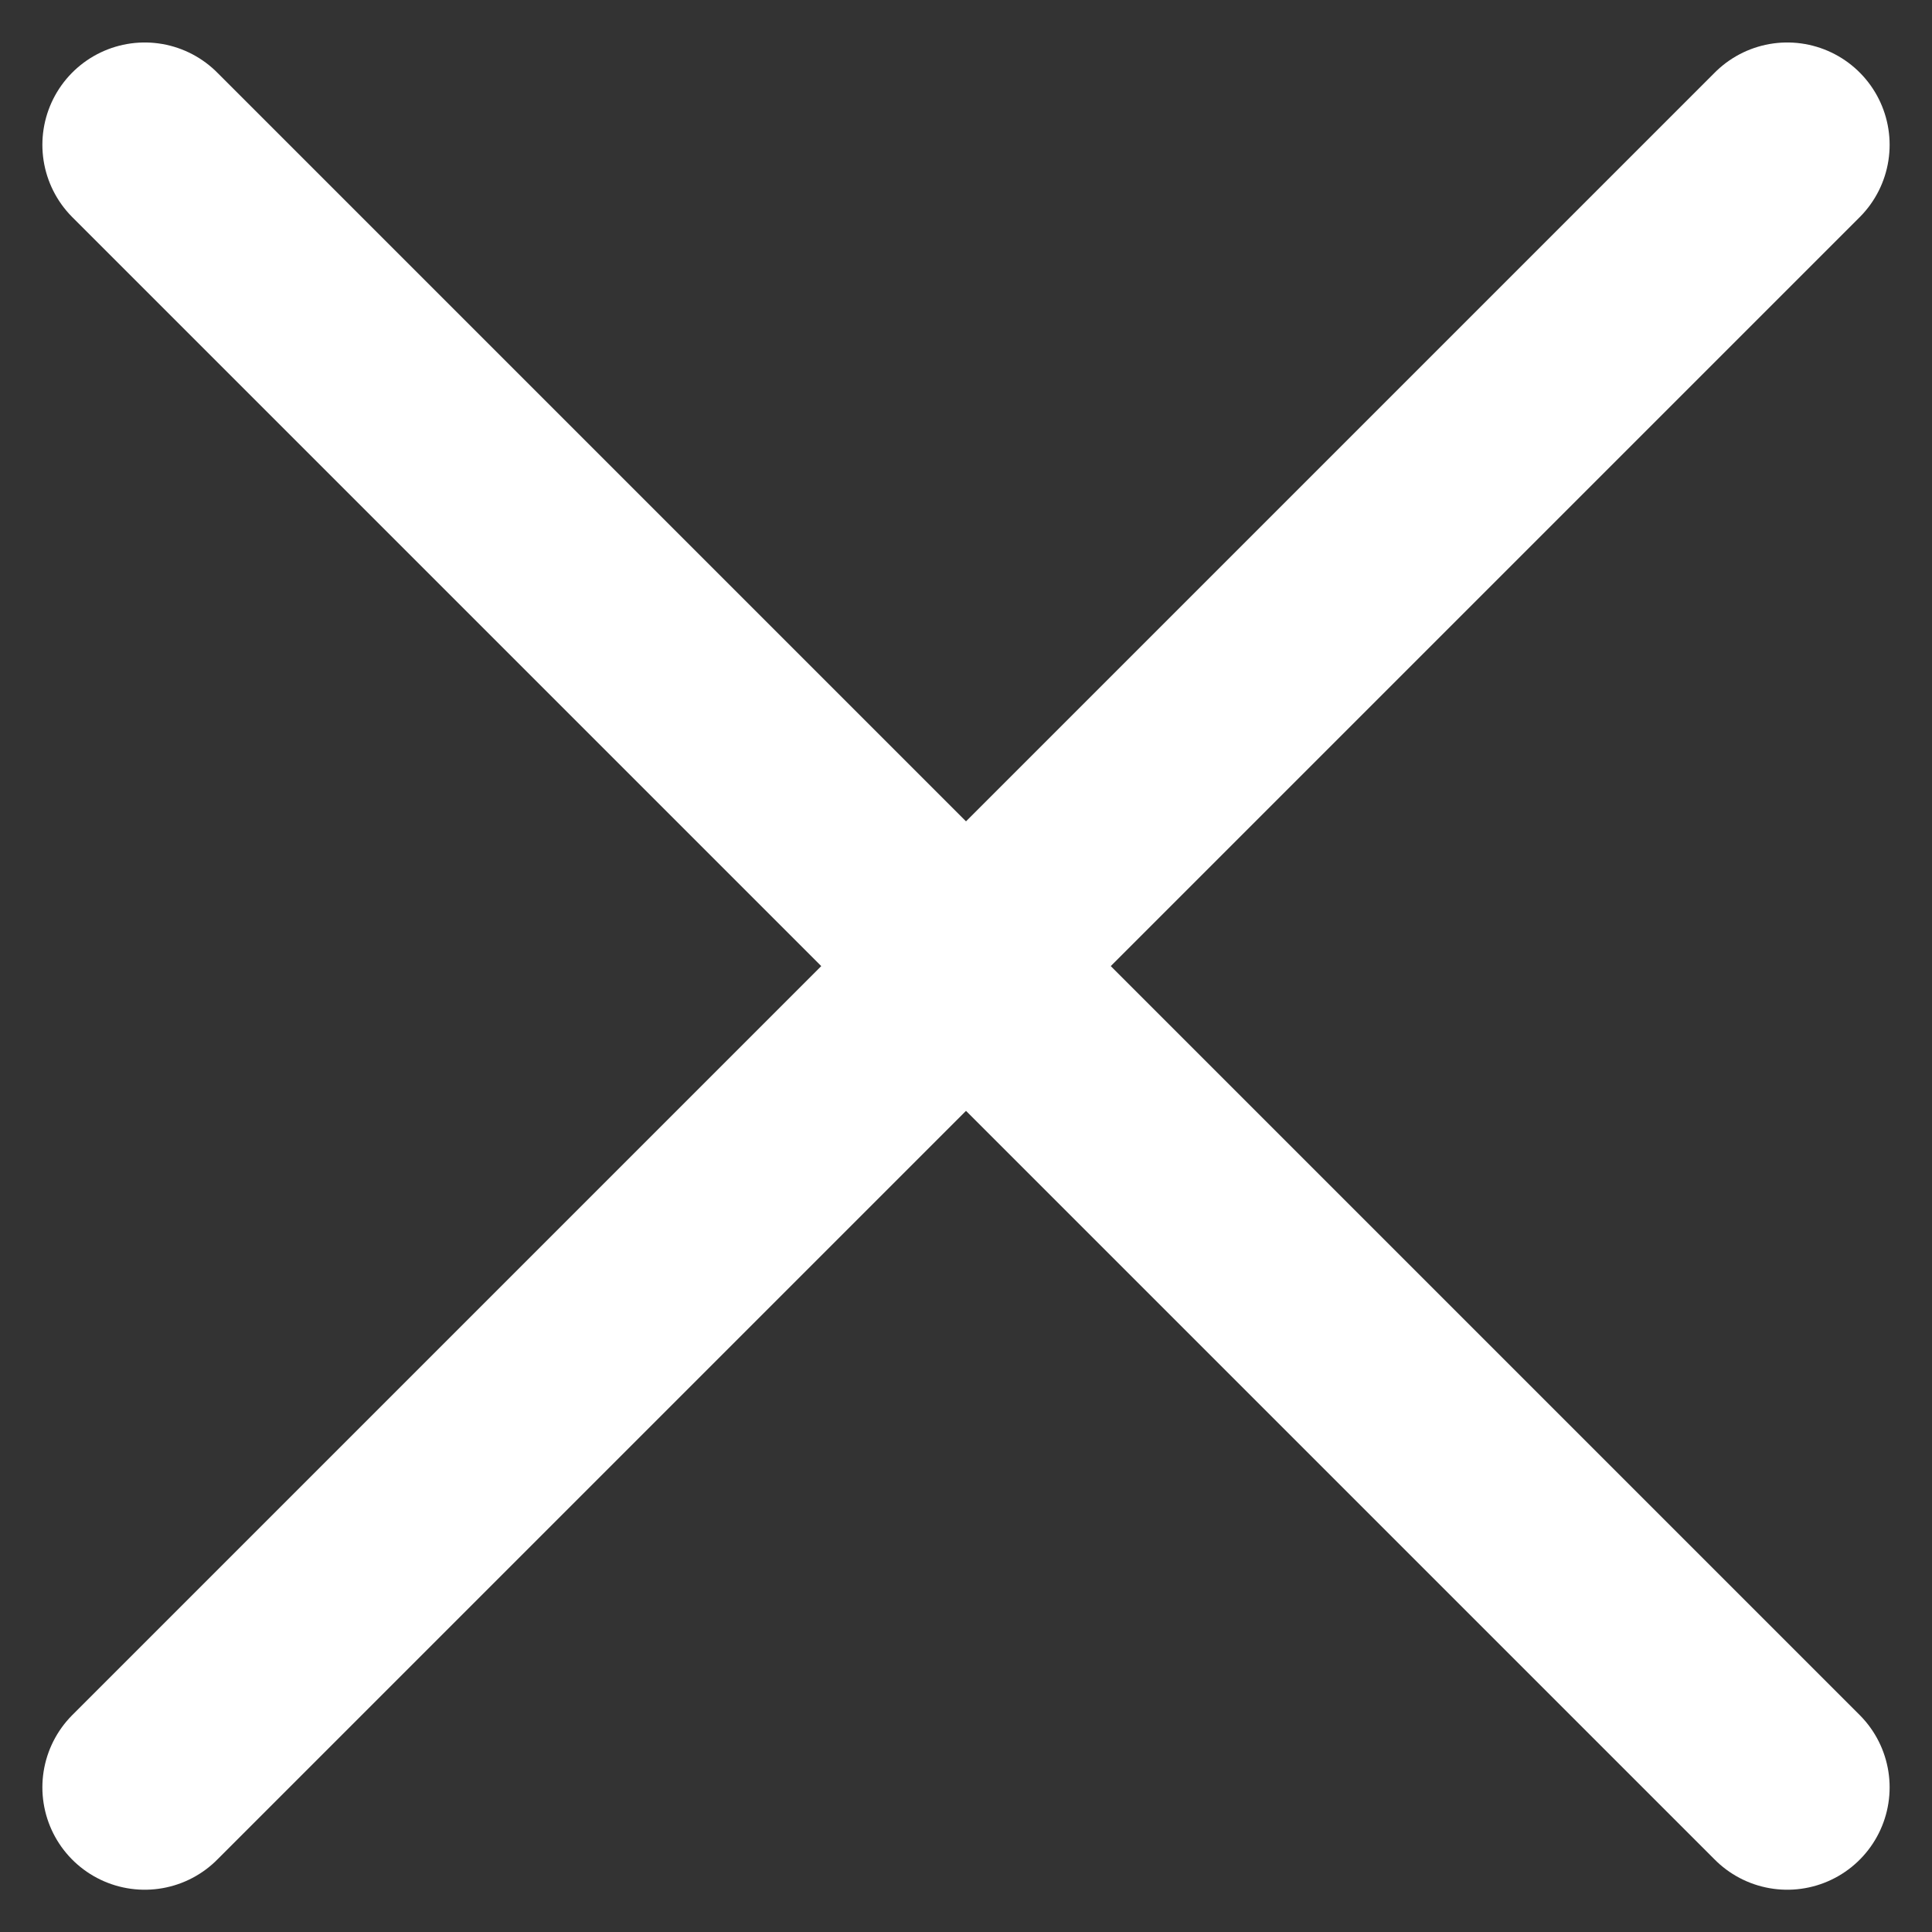 <svg xmlns="http://www.w3.org/2000/svg" width="18.875" height="18.875" viewBox="0 0 18.875 18.875">
  <rect x="0" y="0" width="18.875" height="18.875" fill="#333333" stroke="none"/>
  <g id="icon_close_white" transform="translate(-322.492 -10.812)">
    <path id="패스_1535" data-name="패스 1535" d="M706.453,19,690.406,35.047" transform="translate(-366.5 -6.773)" fill="none" stroke="#fff" stroke-linecap="round" stroke-width="2"/>
    <path id="패스_1536" data-name="패스 1536" d="M690.406,19l16.047,16.047" transform="translate(-366.5 -6.773)" fill="none" stroke="#fff" stroke-linecap="round" stroke-width="2"/>
  </g>
</svg>
